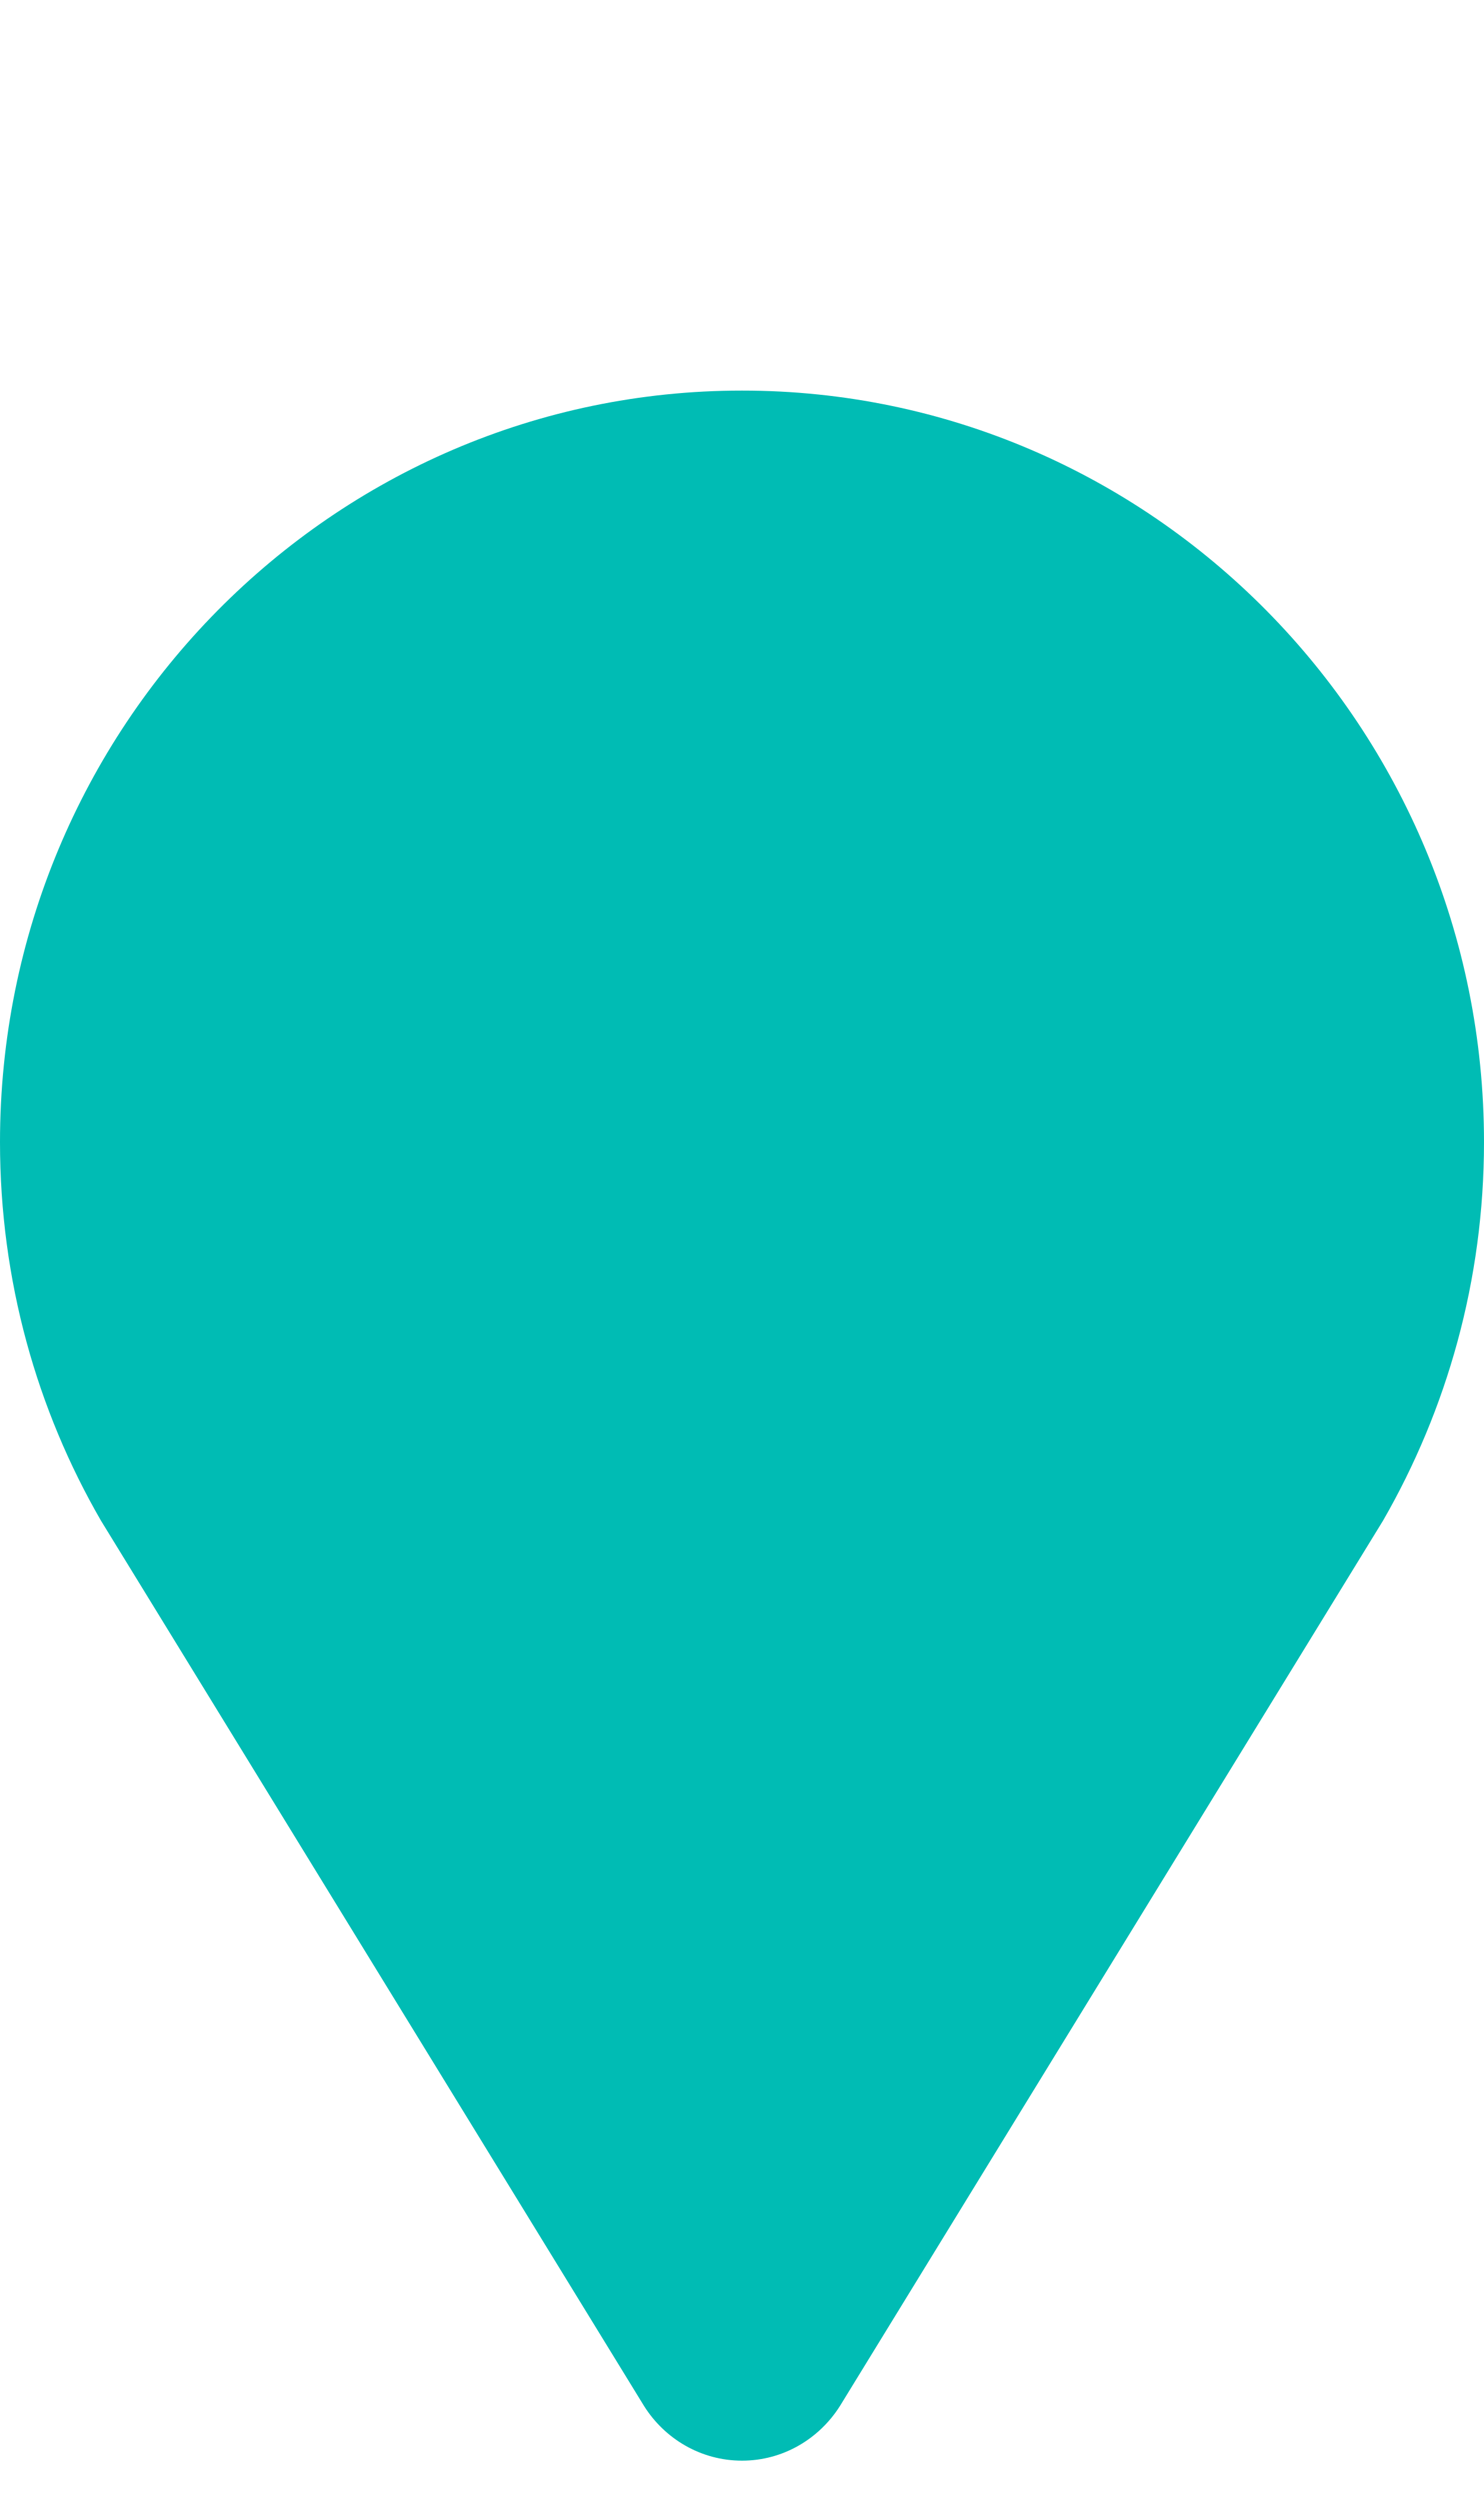 <svg width="38" height="64" viewBox="0 0 38 64" fill="none" xmlns="http://www.w3.org/2000/svg">
<g id="ic_lmp_pin-bullet">
<path id="Vector" d="M19 10C8.509 10 0 18.618 0 29.243C0 32.785 0.945 36.096 2.586 38.934L16.494 61.604C17.018 62.435 17.941 63 19 63C20.048 63 20.971 62.446 21.506 61.604L35.414 38.934C37.055 36.085 38 32.774 38 29.243C38 18.618 29.491 10 19 10Z" fill="#00BCB4"/>
</g>
</svg>
